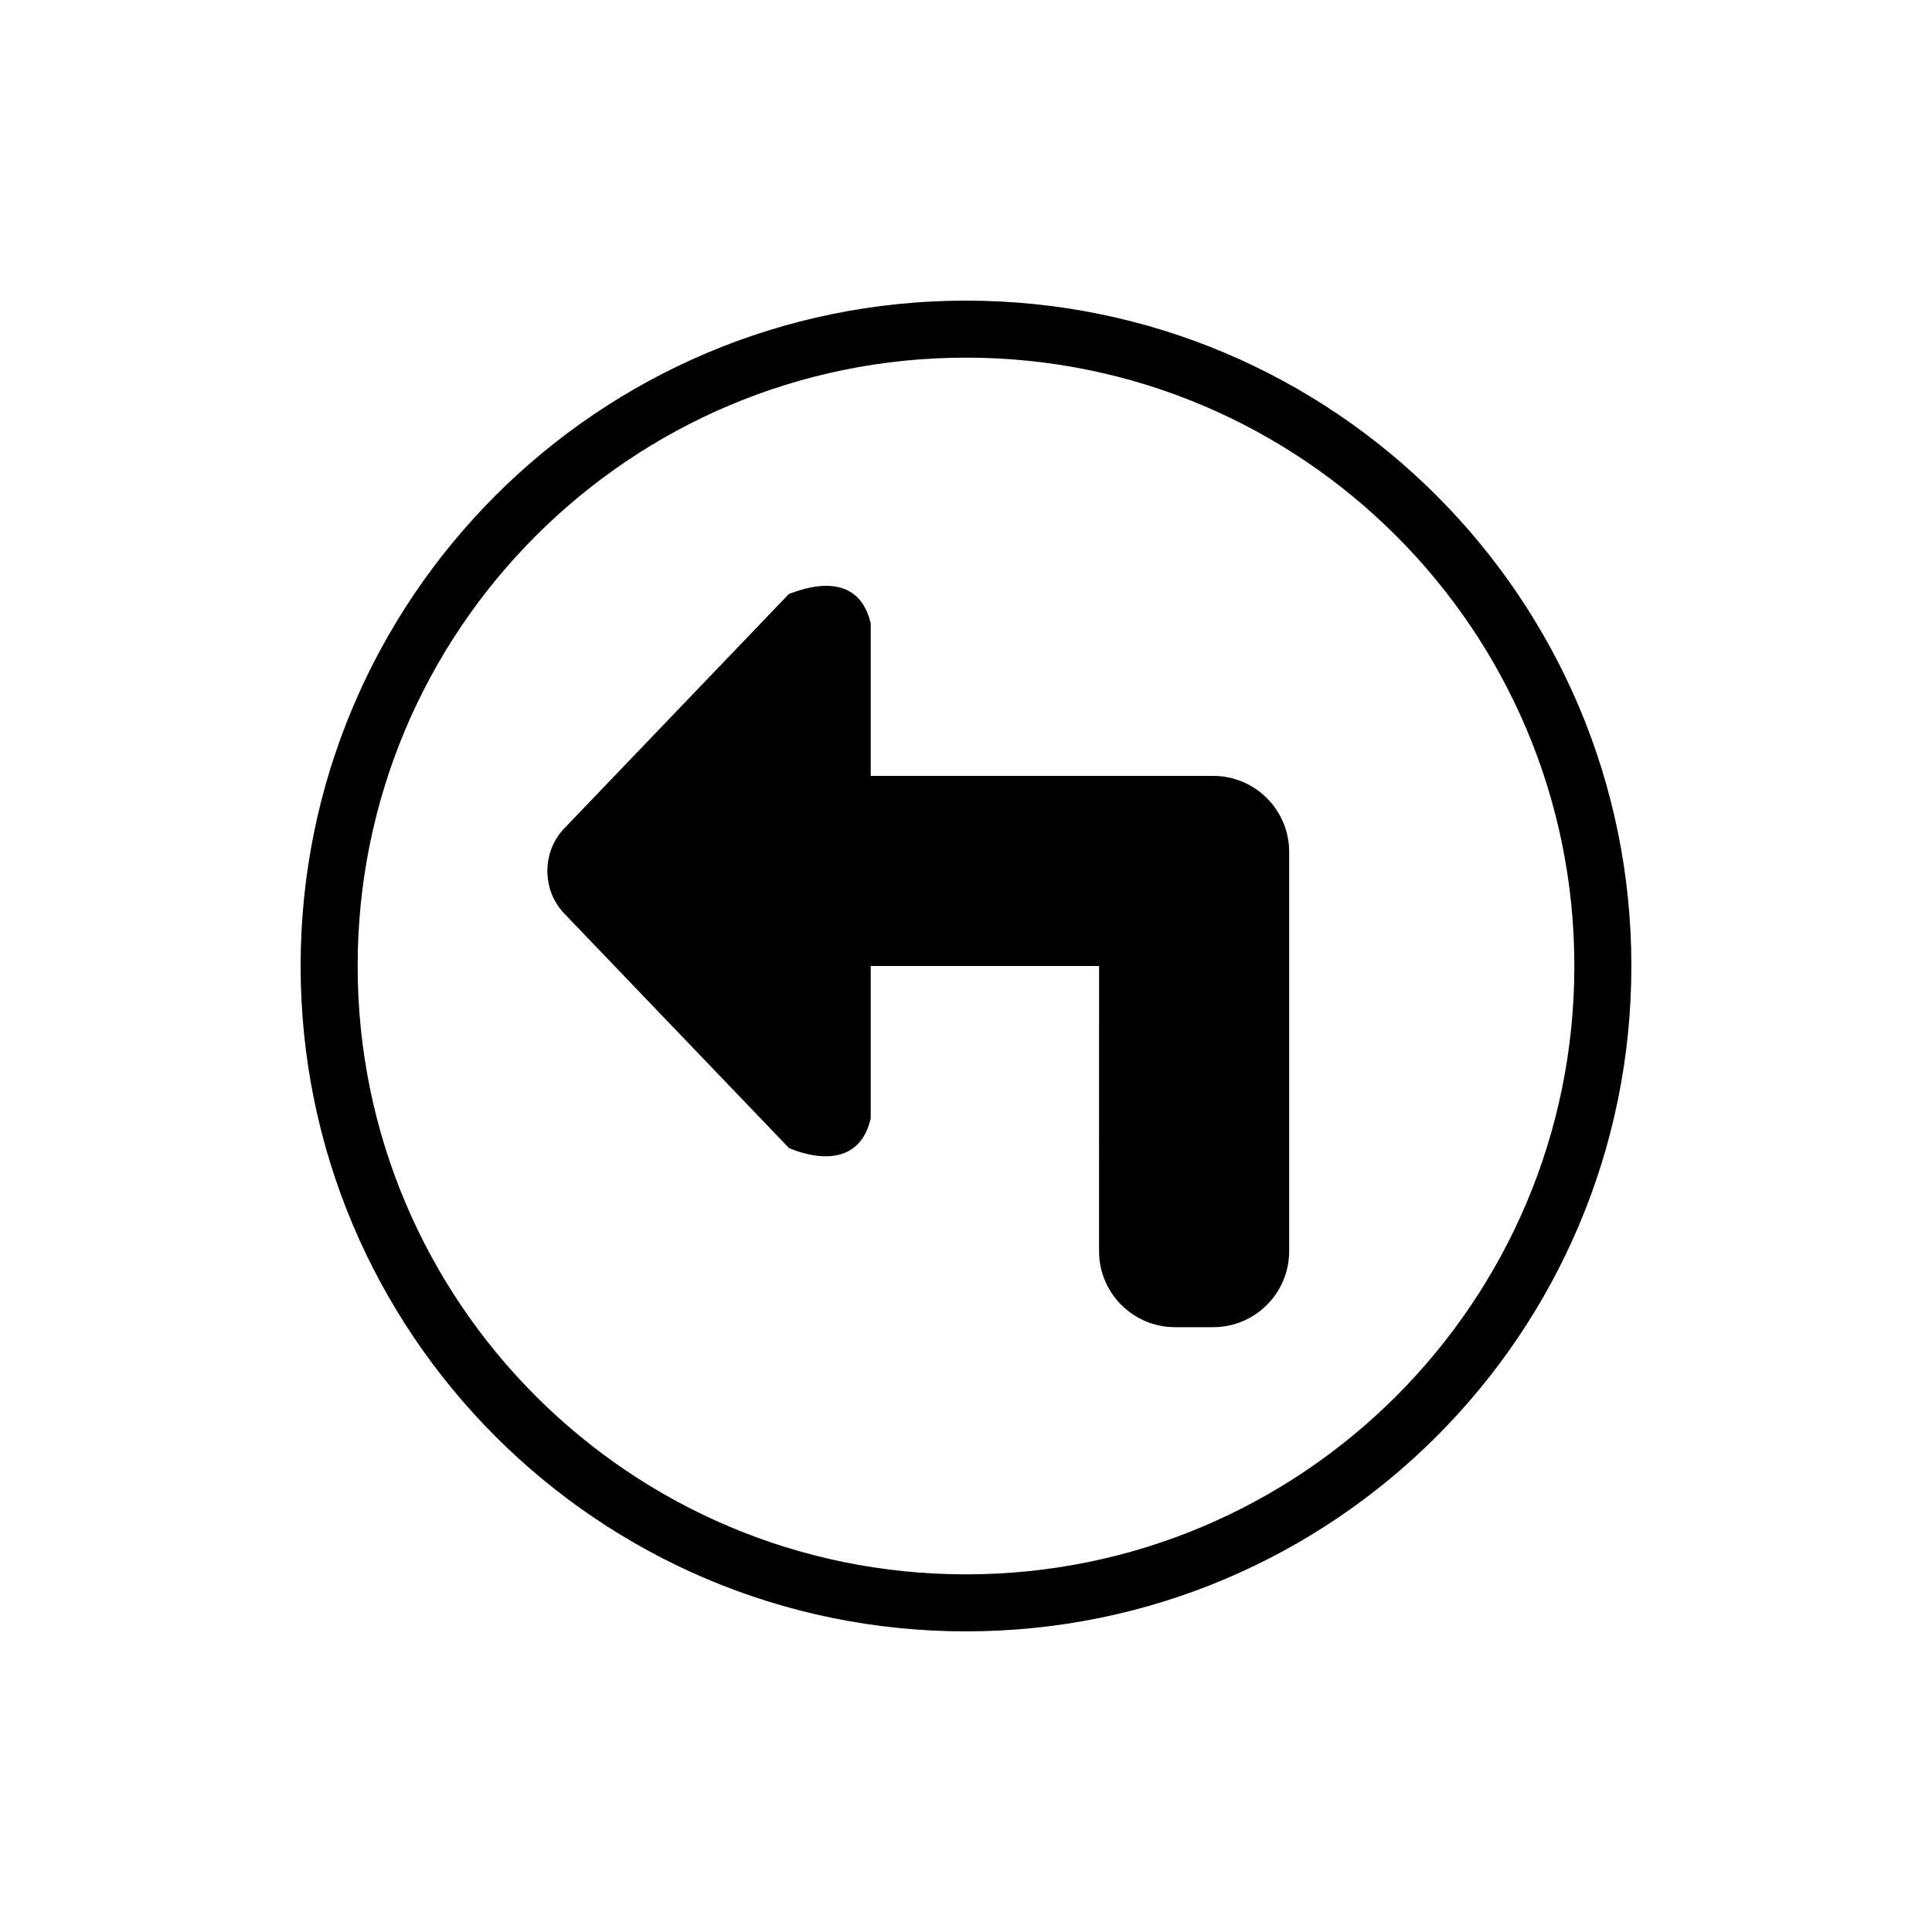 <?xml version="1.0" encoding="UTF-8"?>
<!-- The Best Svg Icon site in the world: iconSvg.co, Visit us! https://iconsvg.co -->
<svg fill="#000000" width="800px" height="800px" version="1.1" viewBox="144 144 512 512" xmlns="http://www.w3.org/2000/svg">
 <path d="m400 576.33c-97.387 0-176.33-78.945-176.33-176.33s78.945-176.33 176.33-176.33 176.33 78.945 176.33 176.33-78.945 176.33-176.33 176.33zm0-337.55c-89.039 0-161.22 72.18-161.22 161.22 0 89.043 72.18 161.22 161.22 161.22s161.22-72.176 161.22-161.22c0-89.039-72.184-161.22-161.22-161.22zm65.492 256.94h-10.078c-11.129 0-20.152-9.023-20.152-20.152l0.004-75.57h-60.52v40.438c-3.84 16.289-21.629 7.75-21.652 7.809l-59.547-62.137c-5.984-6.238-5.984-16.355 0-22.59l59.547-62.141c-0.109 0.348 17.816-8.605 21.652 7.809v40.43h90.746c11.129 0 20.152 9.023 20.152 20.152v105.8c0 11.129-9.023 20.152-20.152 20.152z" fill-rule="evenodd"/>
</svg>